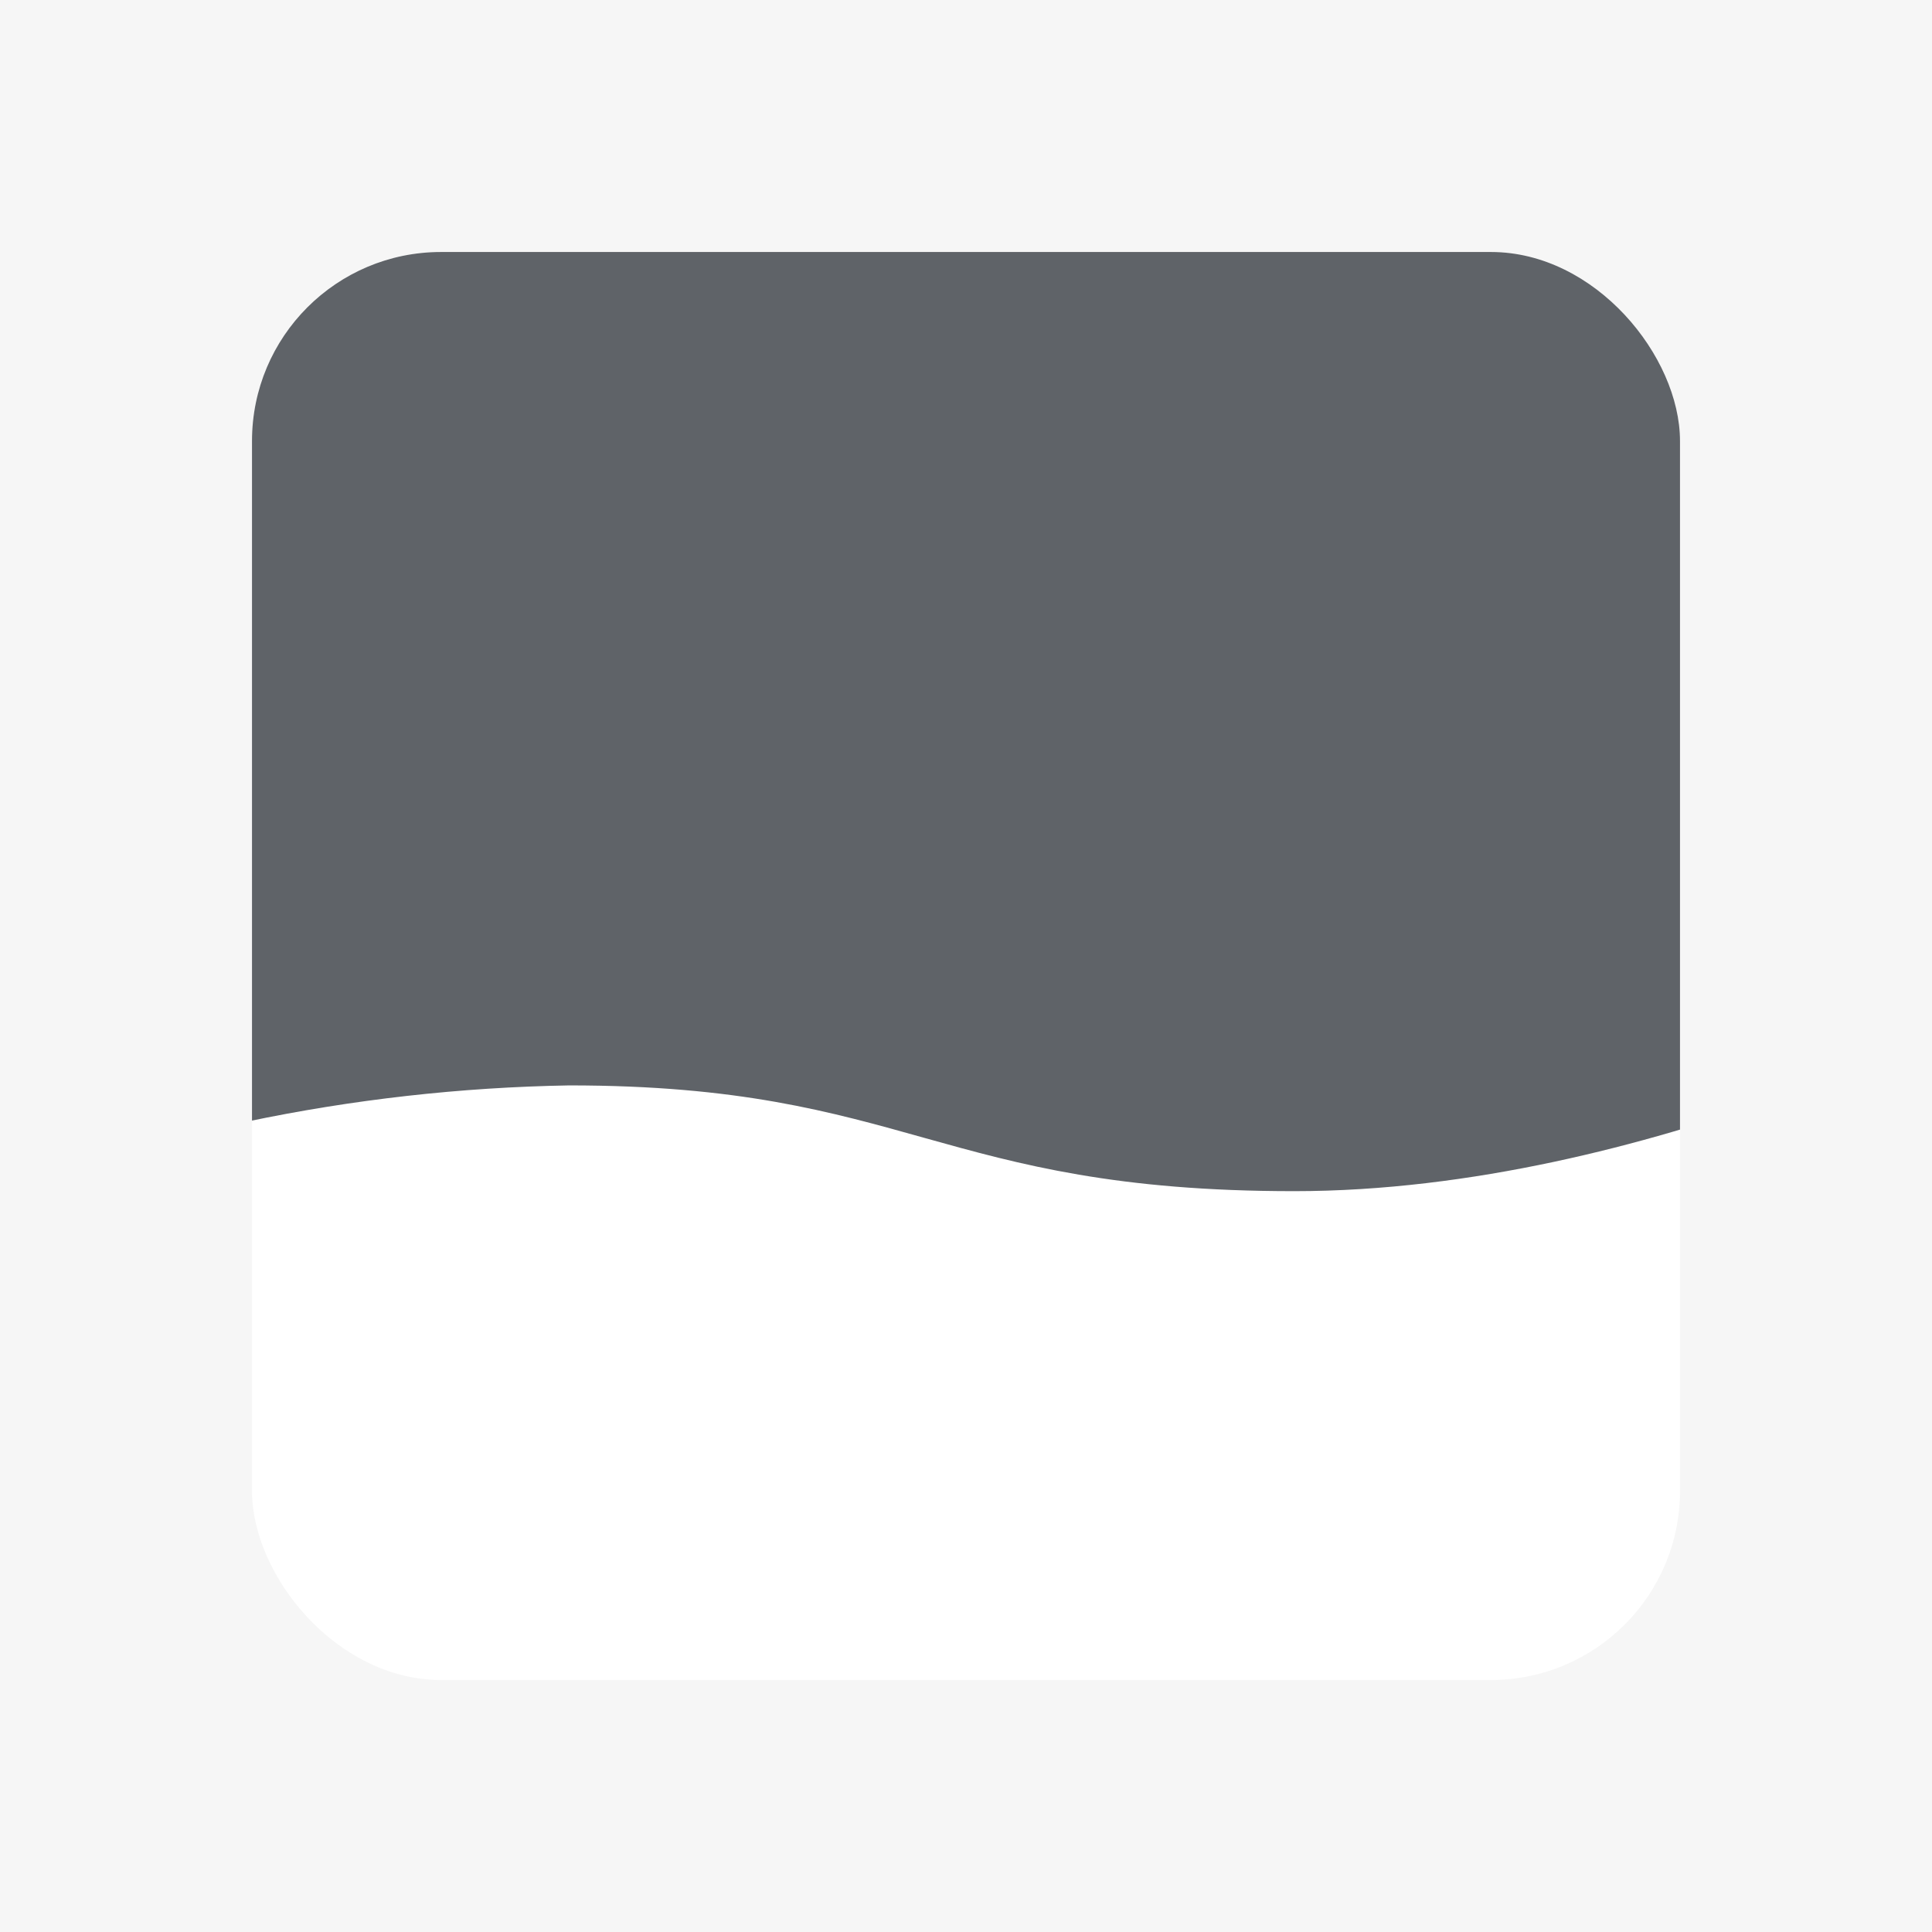 <svg xmlns="http://www.w3.org/2000/svg" xmlns:xlink="http://www.w3.org/1999/xlink" width="92" height="92" viewBox="0 0 92 92">
  <defs>
    <filter id="Rectángulo_50" x="3" y="3" width="86" height="86" filterUnits="userSpaceOnUse">
      <feOffset input="SourceAlpha"/>
      <feGaussianBlur stdDeviation="3" result="blur"/>
      <feFlood flood-opacity="0.078"/>
      <feComposite operator="in" in2="blur"/>
      <feComposite in="SourceGraphic"/>
    </filter>
    <clipPath id="clip-path">
      <path id="Trazado_240" data-name="Trazado 240" d="M0,60H98V0A81.635,81.635,0,0,1,67.9,6.314c-16.18,0-17.606-5.036-34.529-5.036S0,10.191,0,10.191Z" transform="translate(98 64) rotate(180)" fill="#d7d8d9" stroke="#707070" stroke-width="1"/>
    </clipPath>
    <clipPath id="clip-Ola_volteada_verticalmente">
      <rect width="92" height="92"/>
    </clipPath>
  </defs>
  <g id="Ola_volteada_verticalmente" data-name="Ola volteada verticalmente" clip-path="url(#clip-Ola_volteada_verticalmente)">
    <rect width="92" height="92" fill="#f6f6f6"/>
    <g transform="matrix(1, 0, 0, 1, 0, 0)" filter="url(#Rectángulo_50)">
      <rect id="Rectángulo_50-2" data-name="Rectángulo 50" width="68" height="68" rx="9" transform="translate(12 12)" fill="#fff"/>
    </g>
    <g id="Enmascarar_grupo_2" data-name="Enmascarar grupo 2" transform="translate(-3 -6)" clip-path="url(#clip-path)">
      <rect id="Rectángulo_571" data-name="Rectángulo 571" width="68" height="67" rx="9" transform="translate(15 18)" fill="#5f6368"/>
    </g>
  </g>
</svg>
